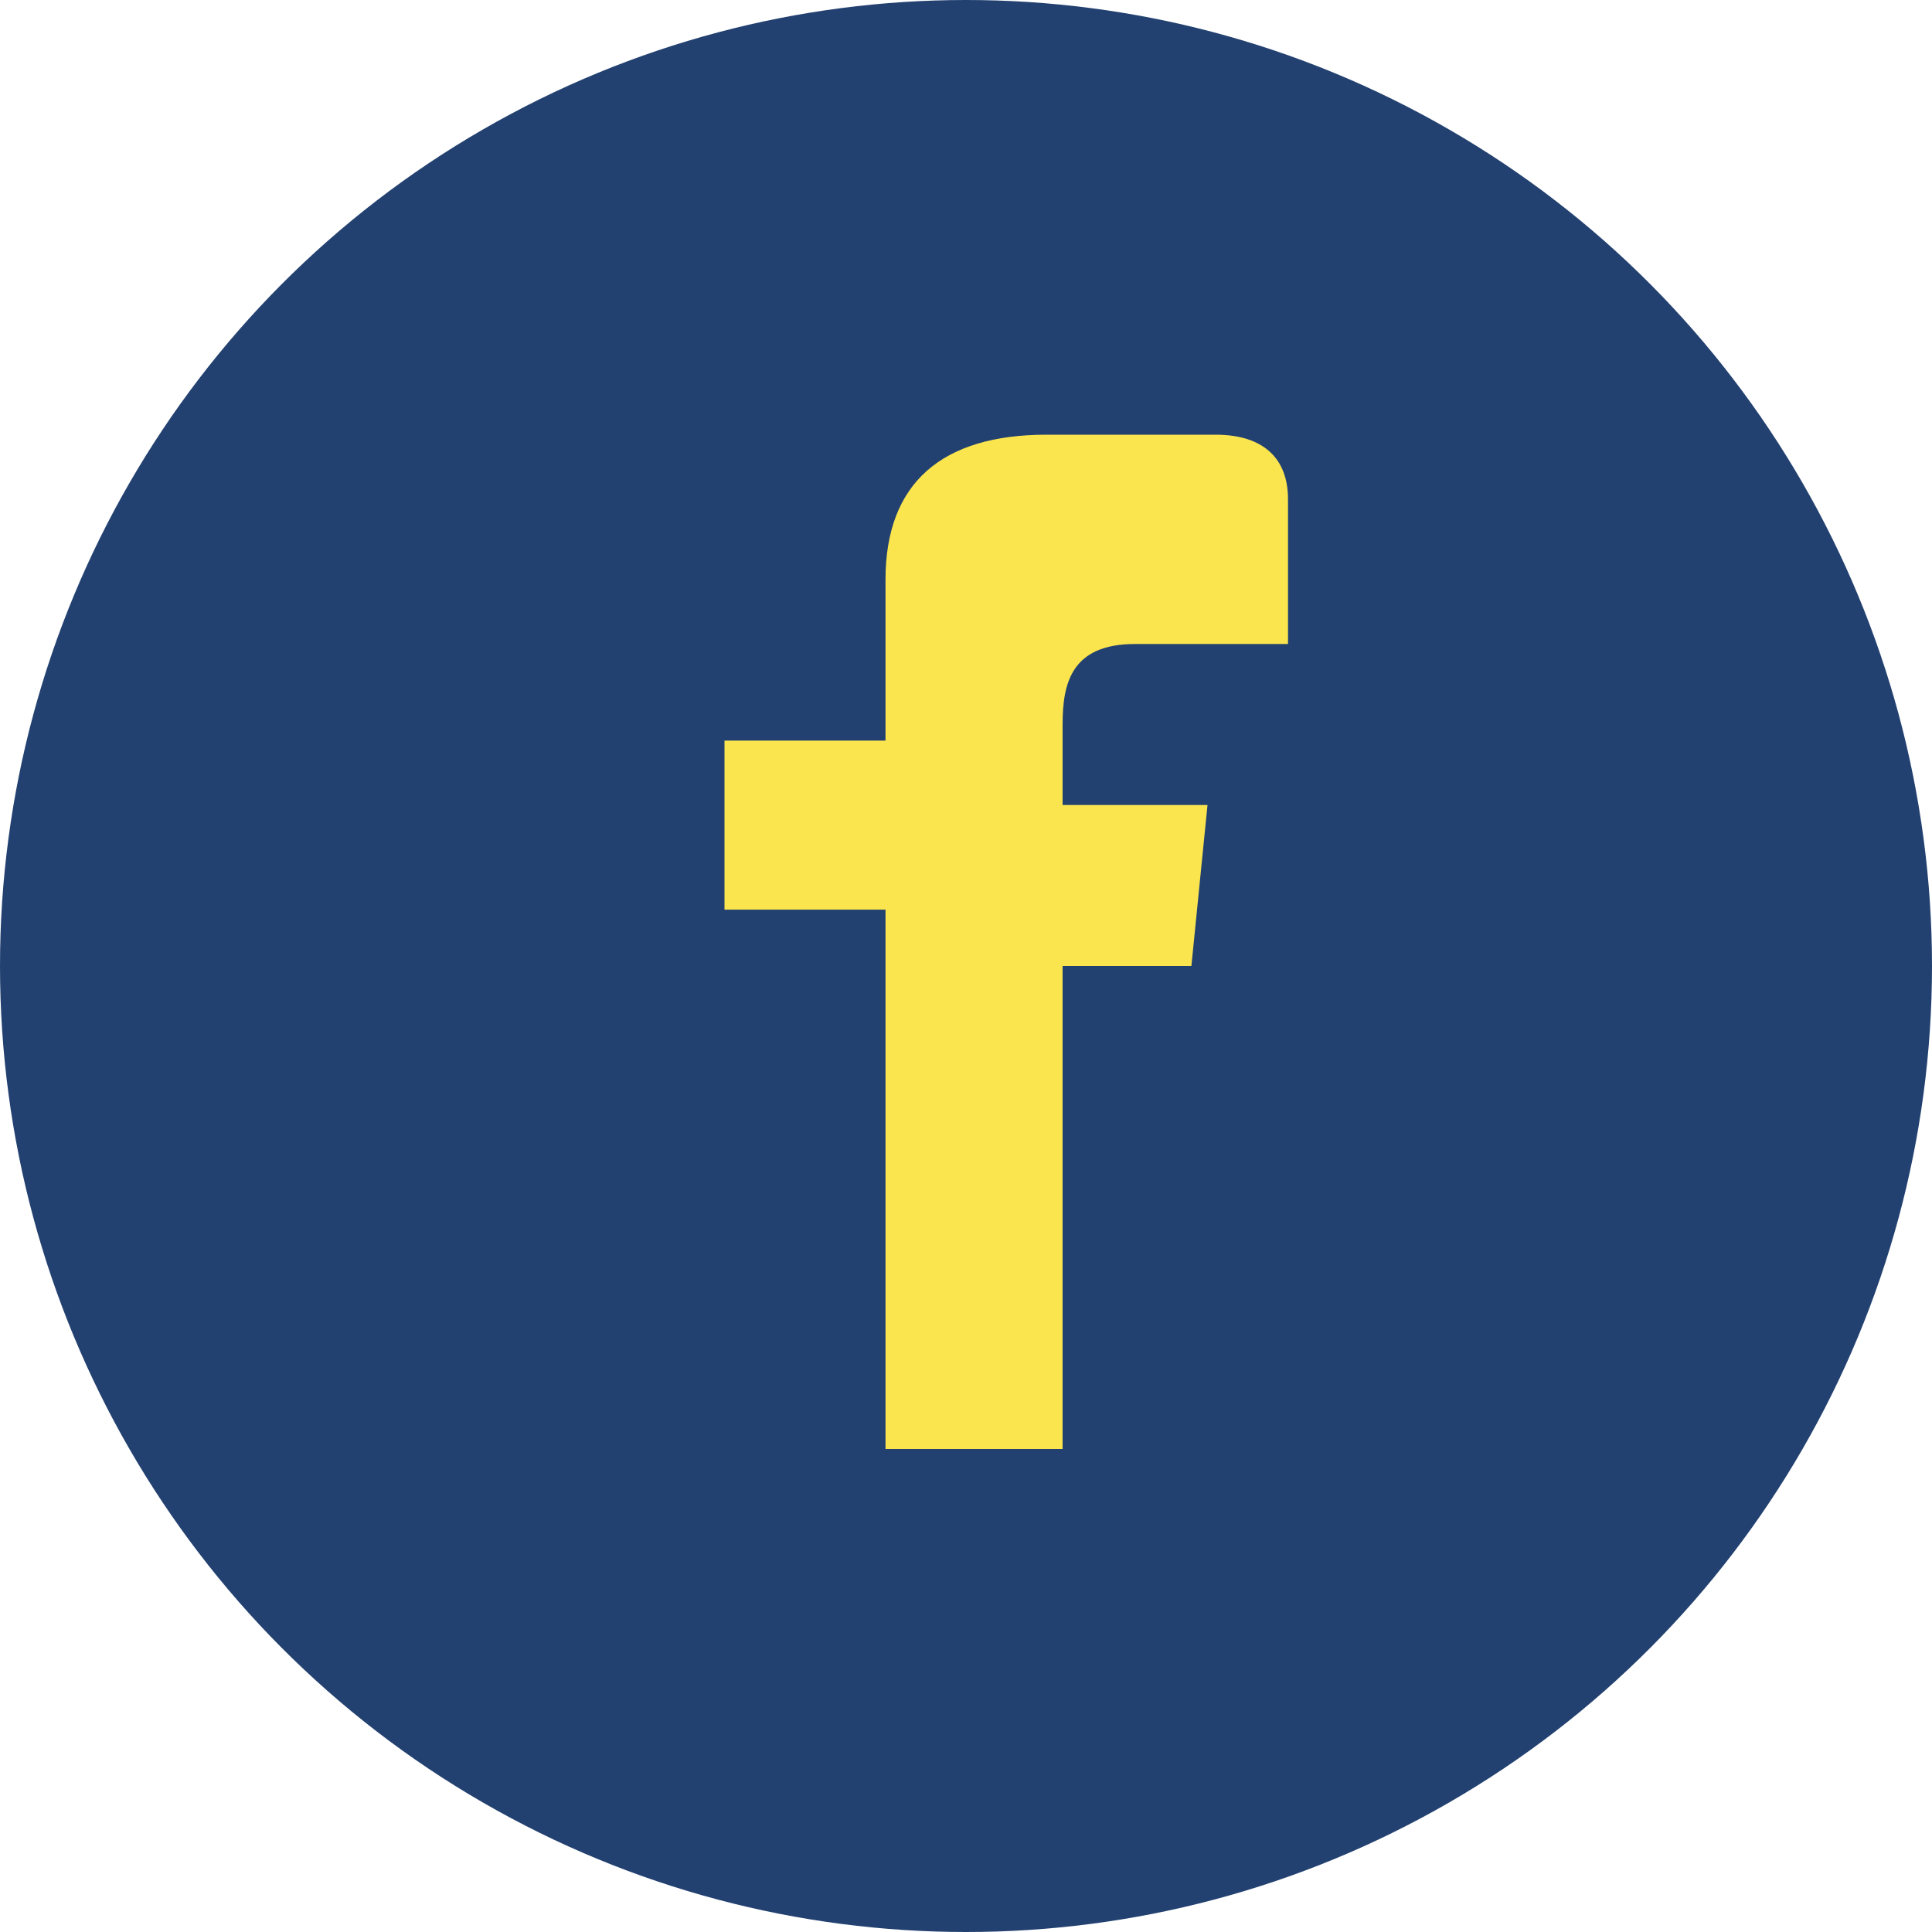<?xml version="1.0" encoding="UTF-8"?>
<svg xmlns="http://www.w3.org/2000/svg" viewBox="0 0 24 24" width="24" height="24"><circle cx="12" cy="12" r="12" fill="#234170"/><path d="M14 8h2V6.2c0-.5-.3-.8-.9-.8H13c-1.3 0-2 .6-2 1.8v2H9v2.1h2V18h2.2v-6h1.6L15 10h-1.8V9c0-.5.1-1 .9-1z" fill="#FBE54F"/></svg>